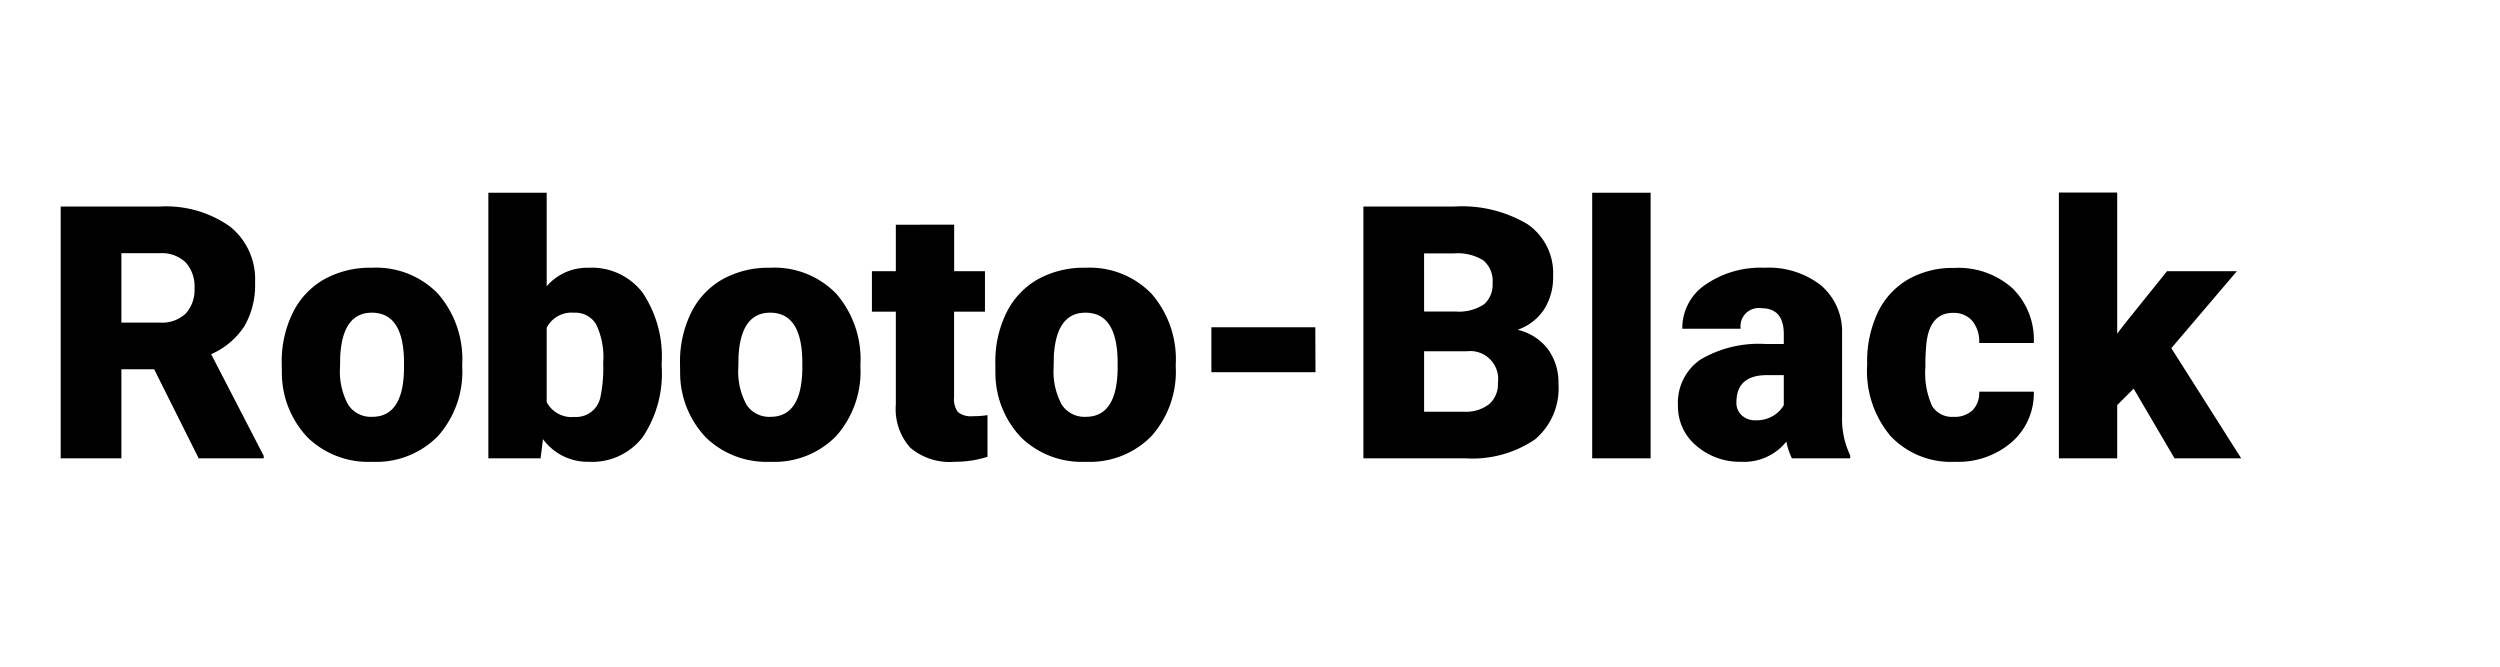 <svg height="32px" id="svg-font-339" viewbox="0 0 120 32" width="120px" xmlns="http://www.w3.org/2000/svg" xmlns:xlink="http://www.w3.org/1999/xlink">
 <path d="M5.4-4.275H3.827V0H.913V-12.086H5.669a5.309,5.309,0,0,1,3.362.954,3.231,3.231,0,0,1,1.212,2.695,3.924,3.924,0,0,1-.51,2.09A3.623,3.623,0,0,1,8.135-5l2.523,4.88V0H7.537ZM3.827-6.516H5.669a1.654,1.654,0,0,0,1.249-.437,1.689,1.689,0,0,0,.419-1.219A1.709,1.709,0,0,0,6.915-9.4a1.639,1.639,0,0,0-1.245-.445H3.827Zm7.695,1.942a5.3,5.3,0,0,1,.523-2.395,3.74,3.74,0,0,1,1.5-1.615,4.525,4.525,0,0,1,2.3-.564A4.13,4.13,0,0,1,19.025-7.9a4.794,4.794,0,0,1,1.162,3.4v.1a4.651,4.651,0,0,1-1.166,3.333A4.141,4.141,0,0,1,15.863.166a4.188,4.188,0,0,1-3.08-1.15A4.5,4.5,0,0,1,11.53-4.1Zm2.8.174a3.342,3.342,0,0,0,.39,1.826,1.3,1.3,0,0,0,1.154.581q1.494,0,1.527-2.3v-.282q0-2.416-1.544-2.416-1.4,0-1.519,2.083Zm15.439-.017a5.474,5.474,0,0,1-.913,3.4A3.058,3.058,0,0,1,26.272.166,2.654,2.654,0,0,1,24.064-.921L23.948,0H21.441V-12.75h2.8v4.491a2.561,2.561,0,0,1,2.017-.888,3.059,3.059,0,0,1,2.59,1.2,5.5,5.5,0,0,1,.913,3.387Zm-2.806-.178a3.651,3.651,0,0,0-.344-1.844,1.161,1.161,0,0,0-1.058-.551,1.339,1.339,0,0,0-1.312.721V-2.7a1.347,1.347,0,0,0,1.328.713,1.188,1.188,0,0,0,1.253-.961A6.9,6.9,0,0,0,26.953-4.594Zm3.686.021a5.3,5.3,0,0,1,.523-2.395,3.74,3.74,0,0,1,1.5-1.615,4.525,4.525,0,0,1,2.3-.564A4.13,4.13,0,0,1,38.142-7.9,4.794,4.794,0,0,1,39.3-4.5v.1a4.651,4.651,0,0,1-1.166,3.333A4.141,4.141,0,0,1,34.979.166,4.188,4.188,0,0,1,31.9-.984,4.5,4.5,0,0,1,30.646-4.1Zm2.8.174a3.342,3.342,0,0,0,.39,1.826,1.3,1.3,0,0,0,1.154.581q1.494,0,1.527-2.3v-.282q0-2.416-1.544-2.416-1.4,0-1.519,2.083Zm10.359-6.815v2.233h1.478v1.942H43.795V-2.93a1.049,1.049,0,0,0,.183.706.98.98,0,0,0,.722.2,4.1,4.1,0,0,0,.7-.05v2A5.163,5.163,0,0,1,43.82.166a2.93,2.93,0,0,1-2.133-.681A2.79,2.79,0,0,1,41-2.582V-7.039H39.852V-8.981H41v-2.233Zm1.976,6.641a5.3,5.3,0,0,1,.523-2.395,3.74,3.74,0,0,1,1.5-1.615,4.525,4.525,0,0,1,2.3-.564A4.13,4.13,0,0,1,53.274-7.9a4.794,4.794,0,0,1,1.162,3.4v.1A4.651,4.651,0,0,1,53.27-1.067,4.141,4.141,0,0,1,50.112.166a4.188,4.188,0,0,1-3.08-1.15A4.5,4.5,0,0,1,45.779-4.1Zm2.8.174a3.342,3.342,0,0,0,.39,1.826,1.3,1.3,0,0,0,1.154.581q1.494,0,1.527-2.3v-.282q0-2.416-1.544-2.416-1.4,0-1.519,2.083Zm12.567.266H56.146V-6.292h4.989ZM63.443,0V-12.086h4.341a6.147,6.147,0,0,1,3.549.855,2.845,2.845,0,0,1,1.216,2.482,2.876,2.876,0,0,1-.432,1.6,2.515,2.515,0,0,1-1.27.979,2.547,2.547,0,0,1,1.453.93,2.7,2.7,0,0,1,.506,1.66A3.2,3.2,0,0,1,71.681-.909,5.352,5.352,0,0,1,68.349,0Zm2.914-5.138v2.9h1.909A1.816,1.816,0,0,0,69.478-2.6,1.264,1.264,0,0,0,69.9-3.619a1.34,1.34,0,0,0-1.5-1.519Zm0-1.909h1.519a2.158,2.158,0,0,0,1.361-.35A1.241,1.241,0,0,0,69.644-8.4a1.3,1.3,0,0,0-.44-1.1,2.355,2.355,0,0,0-1.419-.337H66.356ZM77.23,0H74.425V-12.75H77.23Zm6.782,0a3.159,3.159,0,0,1-.266-.805,2.6,2.6,0,0,1-2.158.971A3.187,3.187,0,0,1,79.43-.6a2.444,2.444,0,0,1-.888-1.93A2.512,2.512,0,0,1,79.621-4.74a5.5,5.5,0,0,1,3.138-.747h.863v-.475q0-1.243-1.071-1.243a.875.875,0,0,0-1,.984h-2.8a2.508,2.508,0,0,1,1.108-2.114,4.657,4.657,0,0,1,2.826-.813,4.083,4.083,0,0,1,2.714.838,2.915,2.915,0,0,1,1.021,2.3v3.976A4.072,4.072,0,0,0,86.81-.141V0ZM82.261-1.826a1.56,1.56,0,0,0,.867-.224,1.4,1.4,0,0,0,.494-.506V-3.993h-.813q-1.461,0-1.461,1.312a.8.8,0,0,0,.257.618A.931.931,0,0,0,82.261-1.826Zm9.513-.166a1.244,1.244,0,0,0,.913-.32A1.172,1.172,0,0,0,93-3.2h2.623A3.105,3.105,0,0,1,94.567-.78,3.937,3.937,0,0,1,91.84.166a3.986,3.986,0,0,1-3.088-1.229,4.841,4.841,0,0,1-1.129-3.4v-.116a5.471,5.471,0,0,1,.5-2.4,3.656,3.656,0,0,1,1.448-1.6,4.319,4.319,0,0,1,2.241-.56,3.887,3.887,0,0,1,2.781.971,3.445,3.445,0,0,1,1.029,2.631H93a1.536,1.536,0,0,0-.34-1.071,1.175,1.175,0,0,0-.913-.374q-1.087,0-1.27,1.386a9.782,9.782,0,0,0-.058,1.212,3.842,3.842,0,0,0,.324,1.876A1.121,1.121,0,0,0,91.773-1.992Zm8.641-1.353-.789.789V0h-2.8V-12.758h2.8v6.773l.282-.374,2.108-2.623h3.354l-3.146,3.694L105.578,0h-3.2Z" transform="translate(2 22)">
 </path>
</svg>
